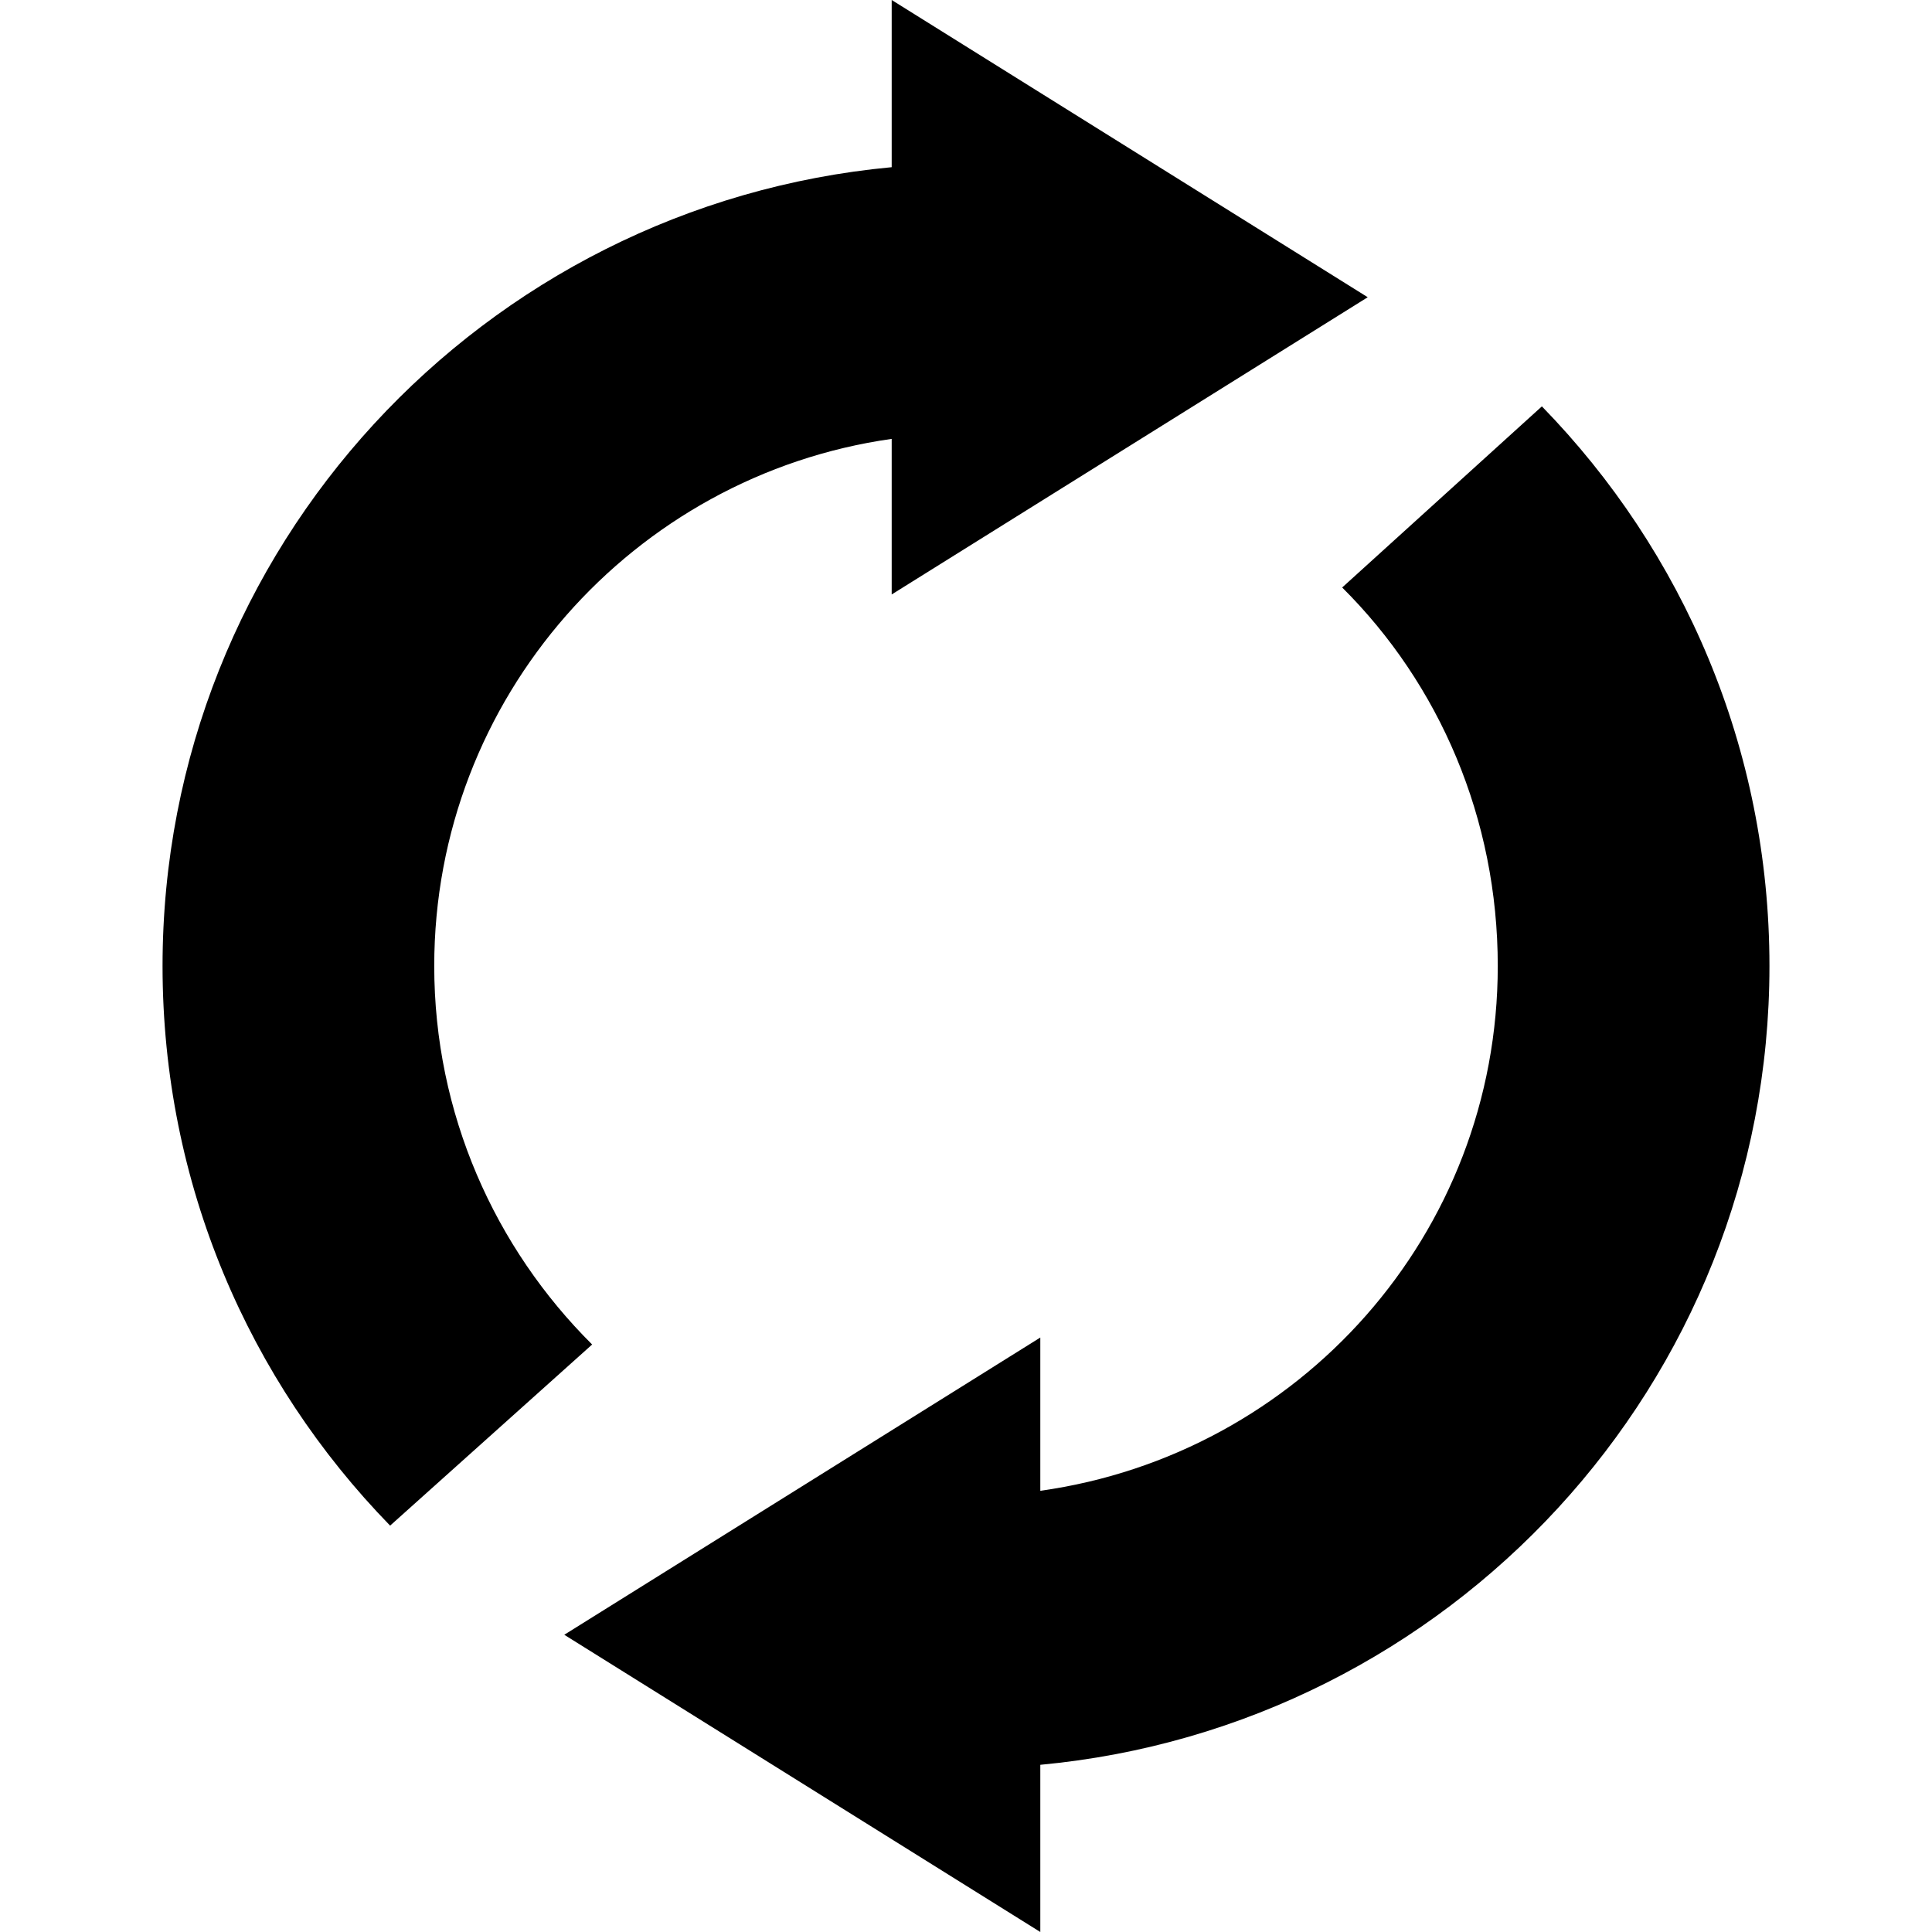 <?xml version="1.0" encoding="UTF-8"?>
<svg xmlns="http://www.w3.org/2000/svg" xmlns:xlink="http://www.w3.org/1999/xlink" width="520pt" height="520pt" viewBox="0 0 520 520" version="1.1">
<g id="surface1">
<path style=" stroke:none;fill-rule:nonzero;fill:#000000;fill-opacity:1;" d="M 240 0 L 240 45 C 130.078 55.234 43.75 147.422 43.75 260 C 43.75 318.672 67.031 371.641 105 410.625 L 159.375 361.875 C 133.203 335.859 116.875 299.766 116.875 260 C 116.875 187.812 170.469 127.969 240 118.125 L 240 160 L 368.125 80 Z M 415 109.375 L 361.25 158.125 C 387.422 184.141 403.125 220.312 403.125 260 C 403.125 332.266 349.609 391.484 280 401.25 L 280 360 L 151.875 440 L 280 520 L 280 475 C 389.922 464.766 476.25 372.578 476.25 260 C 476.25 201.328 452.969 148.359 415 109.375 Z "/>
</g>
</svg>
